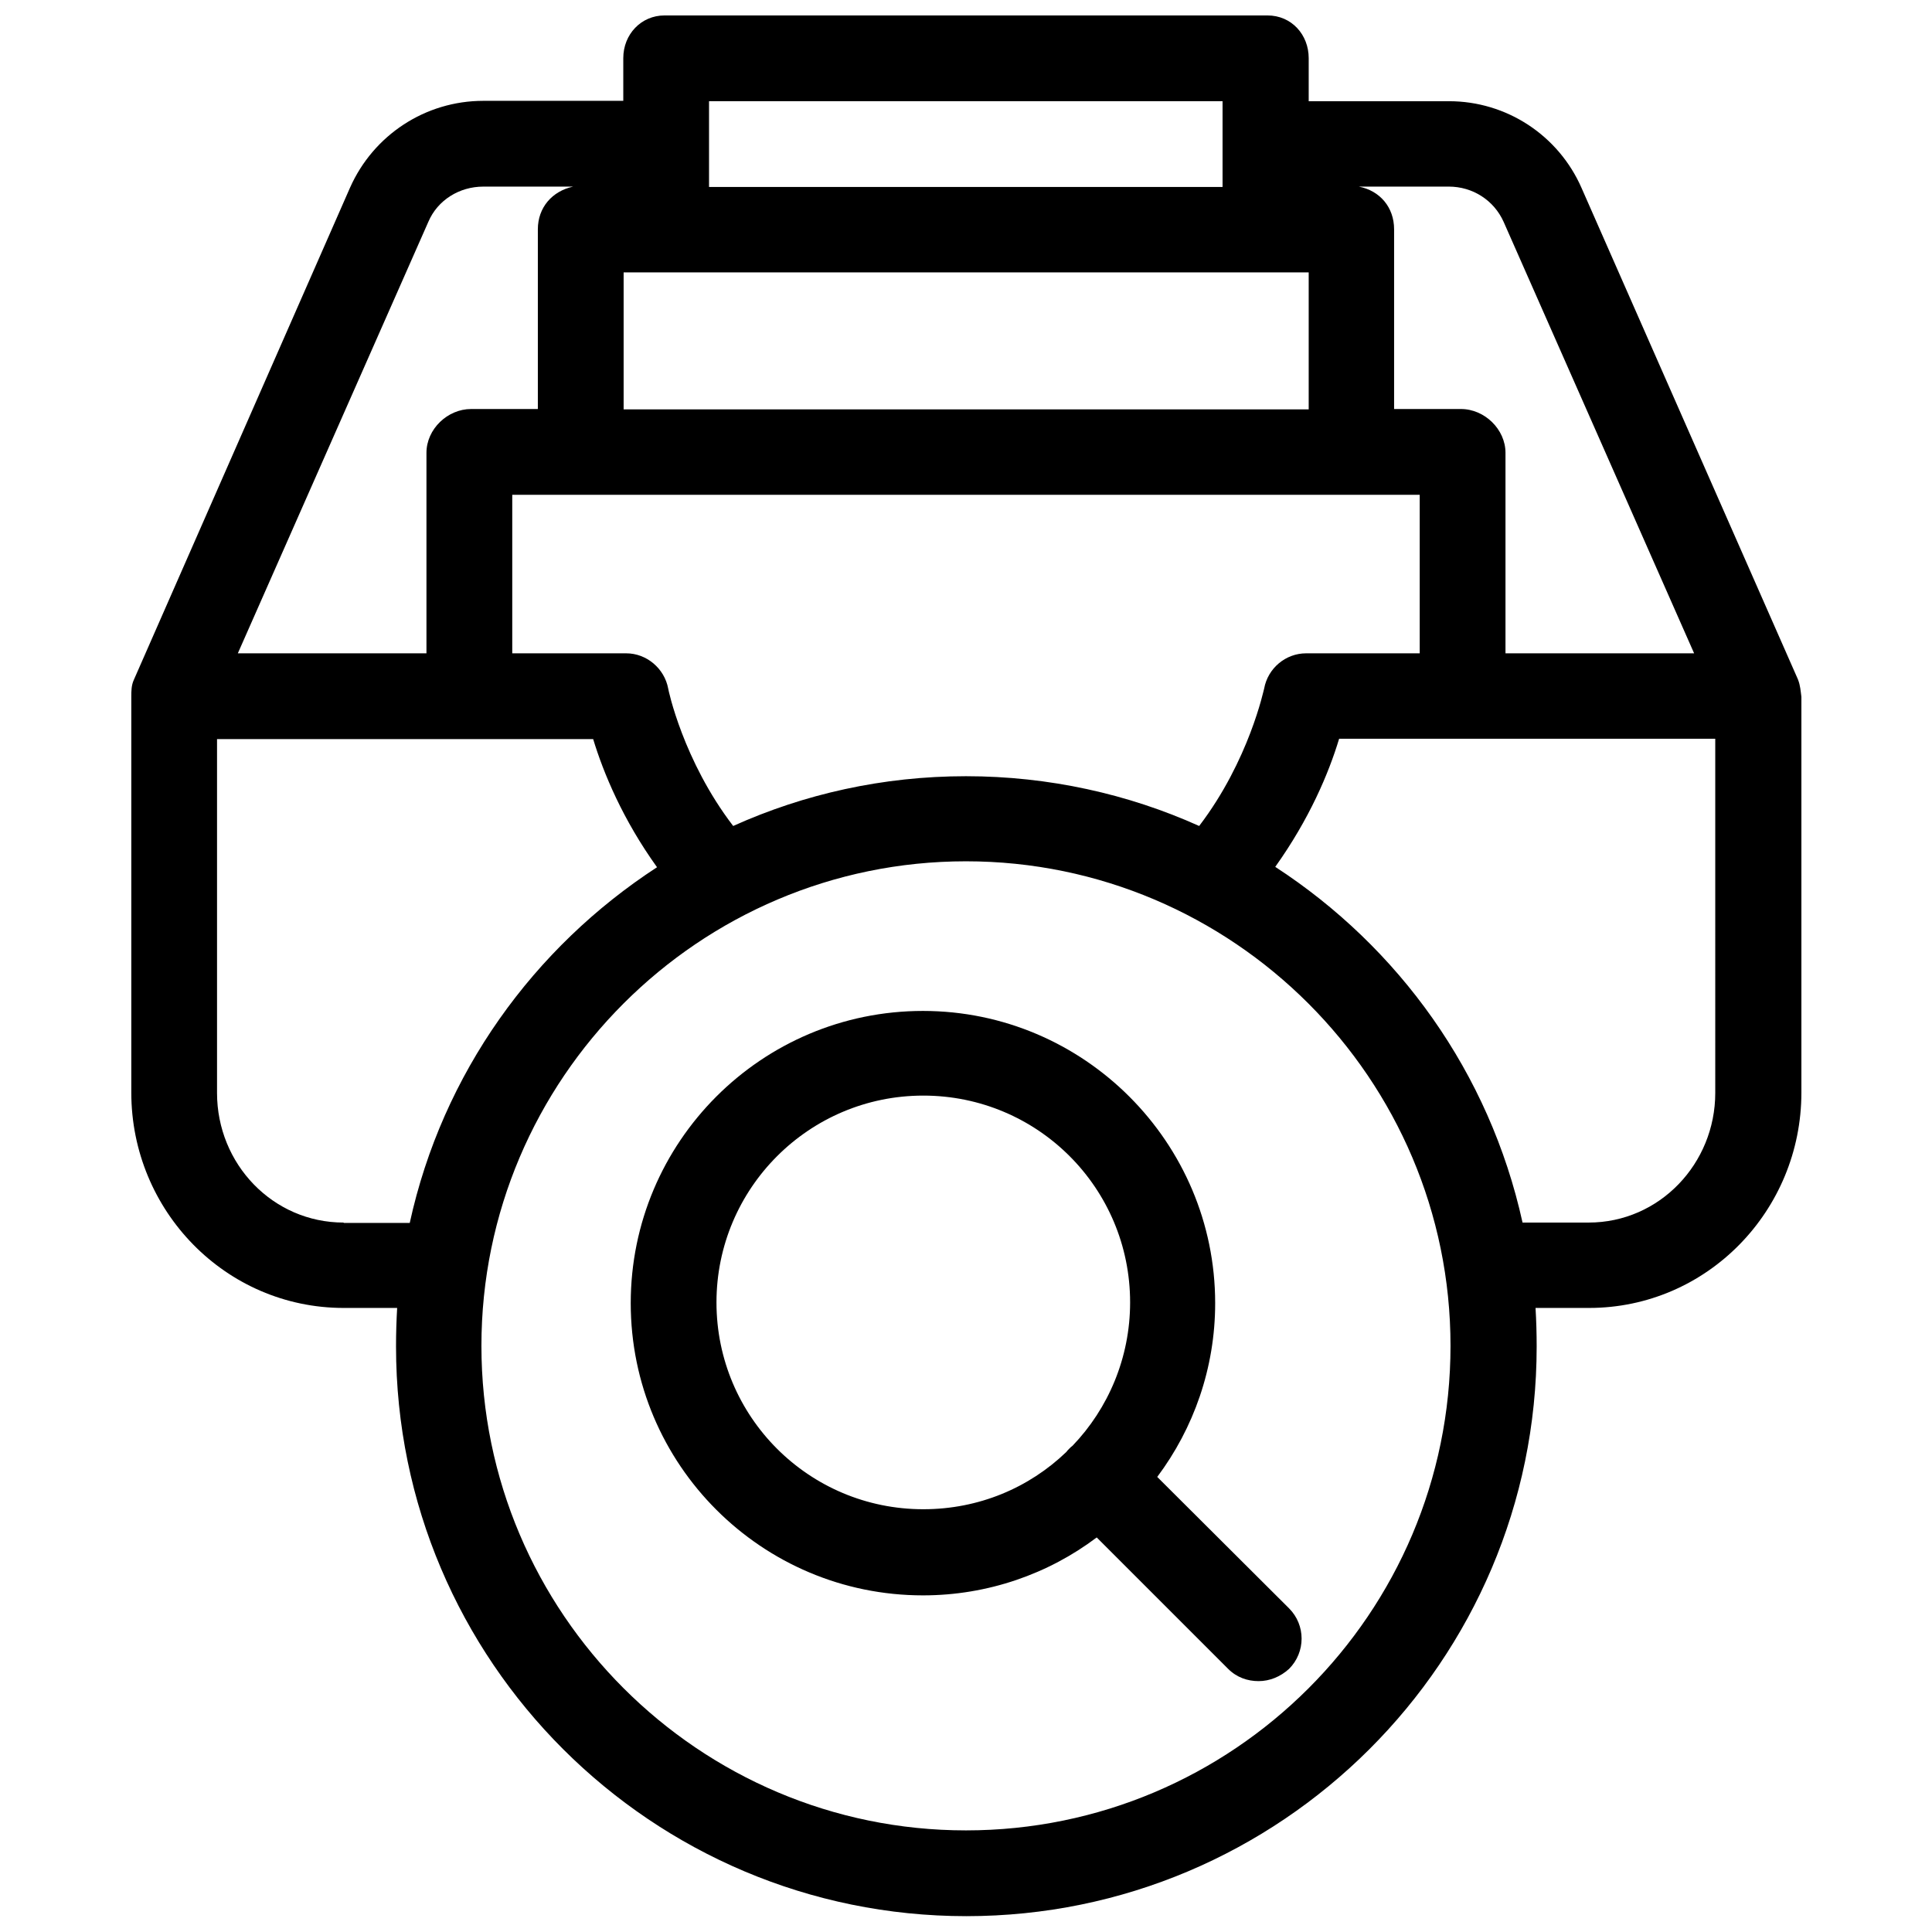 <?xml version="1.0" encoding="UTF-8"?>
<!-- Uploaded to: SVG Repo, www.svgrepo.com, Generator: SVG Repo Mixer Tools -->
<svg width="800px" height="800px" version="1.1" viewBox="144 144 512 512" xmlns="http://www.w3.org/2000/svg">
 <defs>
  <clipPath id="a">
   <path d="m178 148.09h444v503.81h-444z"/>
  </clipPath>
 </defs>
 <path d="m450.68 535.4c9.645-12.891 15.352-28.832 15.352-46.051 0-42.605-34.734-77.441-77.441-77.441-42.805 0-77.441 34.734-77.441 77.441 0 42.805 34.734 77.441 77.441 77.441 17.219 0 33.258-5.707 46.051-15.352l34.832 34.832c2.262 2.262 5.117 3.246 8.07 3.246 2.953 0 5.805-1.18 8.07-3.246 4.43-4.43 4.43-11.609 0-16.039zm-22.438-8.266c-0.297 0.195-0.59 0.492-0.887 0.789-0.195 0.195-0.59 0.59-0.789 0.887-9.84 9.445-23.125 15.152-37.883 15.152-30.309 0-54.809-24.5-54.809-54.809 0-30.207 24.5-54.809 54.809-54.809 30.309 0 54.809 24.5 54.809 54.809 0.004 14.66-5.801 28.141-15.25 37.98z"/>
 <g clip-path="url(#a)">
  <path d="m620.51 324.13-57.367-130.28c-6.102-13.973-19.875-23.027-35.129-23.027h-37.195v-11.414c0-6.199-4.527-11.316-10.922-11.316h-159.8c-6.199 0-10.922 5.019-10.922 11.316v11.316h-37.098c-15.352 0-29.125 9.055-35.324 23.027l-57.27 130.38c-0.688 1.477-0.688 3.051-0.688 4.527v104.89c0 31.293 24.992 57.07 56.285 57.07h14.168c-0.195 3.445-0.297 6.691-0.297 10.234 0 83.344 67.797 150.95 151.14 150.95 83.246 0 151.14-67.602 151.14-150.95 0-3.543-0.098-6.789-0.297-10.234h14.168c31.293 0 56.285-25.781 56.285-57.07v-104.89c-0.195-1.477-0.293-3.051-0.887-4.527zm-92.594-130.68c6.394 0 12.004 3.641 14.562 9.348l50.48 114.34h-49.988v-53.137c0-6.199-5.512-11.609-11.809-11.609h-17.711v-47.625c0-5.805-3.738-10.234-9.348-11.316zm-7.676 81.672v42.016h-30.109c-5.41 0-10.137 3.938-11.121 9.348-0.098 0.195-3.938 18.992-17.219 36.406-18.793-8.461-39.852-13.188-61.797-13.188-22.043 0-42.902 4.723-61.695 13.188-13.285-17.32-17.219-36.211-17.219-36.406-0.984-5.312-5.707-9.348-11.121-9.348h-30.207v-42.016zm-188.34-104.3h136.09v22.73h-136.09zm-22.633 45.363h181.55v36.309h-181.55zm-51.758-13.383c2.461-5.805 8.266-9.348 14.562-9.348h23.812c-5.512 1.18-9.348 5.512-9.348 11.316v47.625h-17.711c-6.199 0-11.809 5.312-11.809 11.609v53.137h-49.988zm-22.438 265.19c-18.793 0-33.555-15.547-33.555-34.34v-93.777h99.68c2.754 9.055 7.871 21.352 16.926 33.949-32.668 21.254-56.875 54.613-65.535 94.266h-17.516zm164.92 161.08c-70.75 0-128.41-57.664-128.41-128.41 0-70.746 57.664-128.41 128.41-128.41s128.41 57.664 128.41 128.41c-0.004 70.945-57.664 128.41-128.41 128.41zm198.57-195.42c0 18.695-14.762 34.34-33.555 34.34h-17.516c-8.758-39.754-32.867-73.012-65.535-94.266 9.055-12.695 14.168-24.797 16.926-33.949h99.68z"/>
 </g>
</svg>